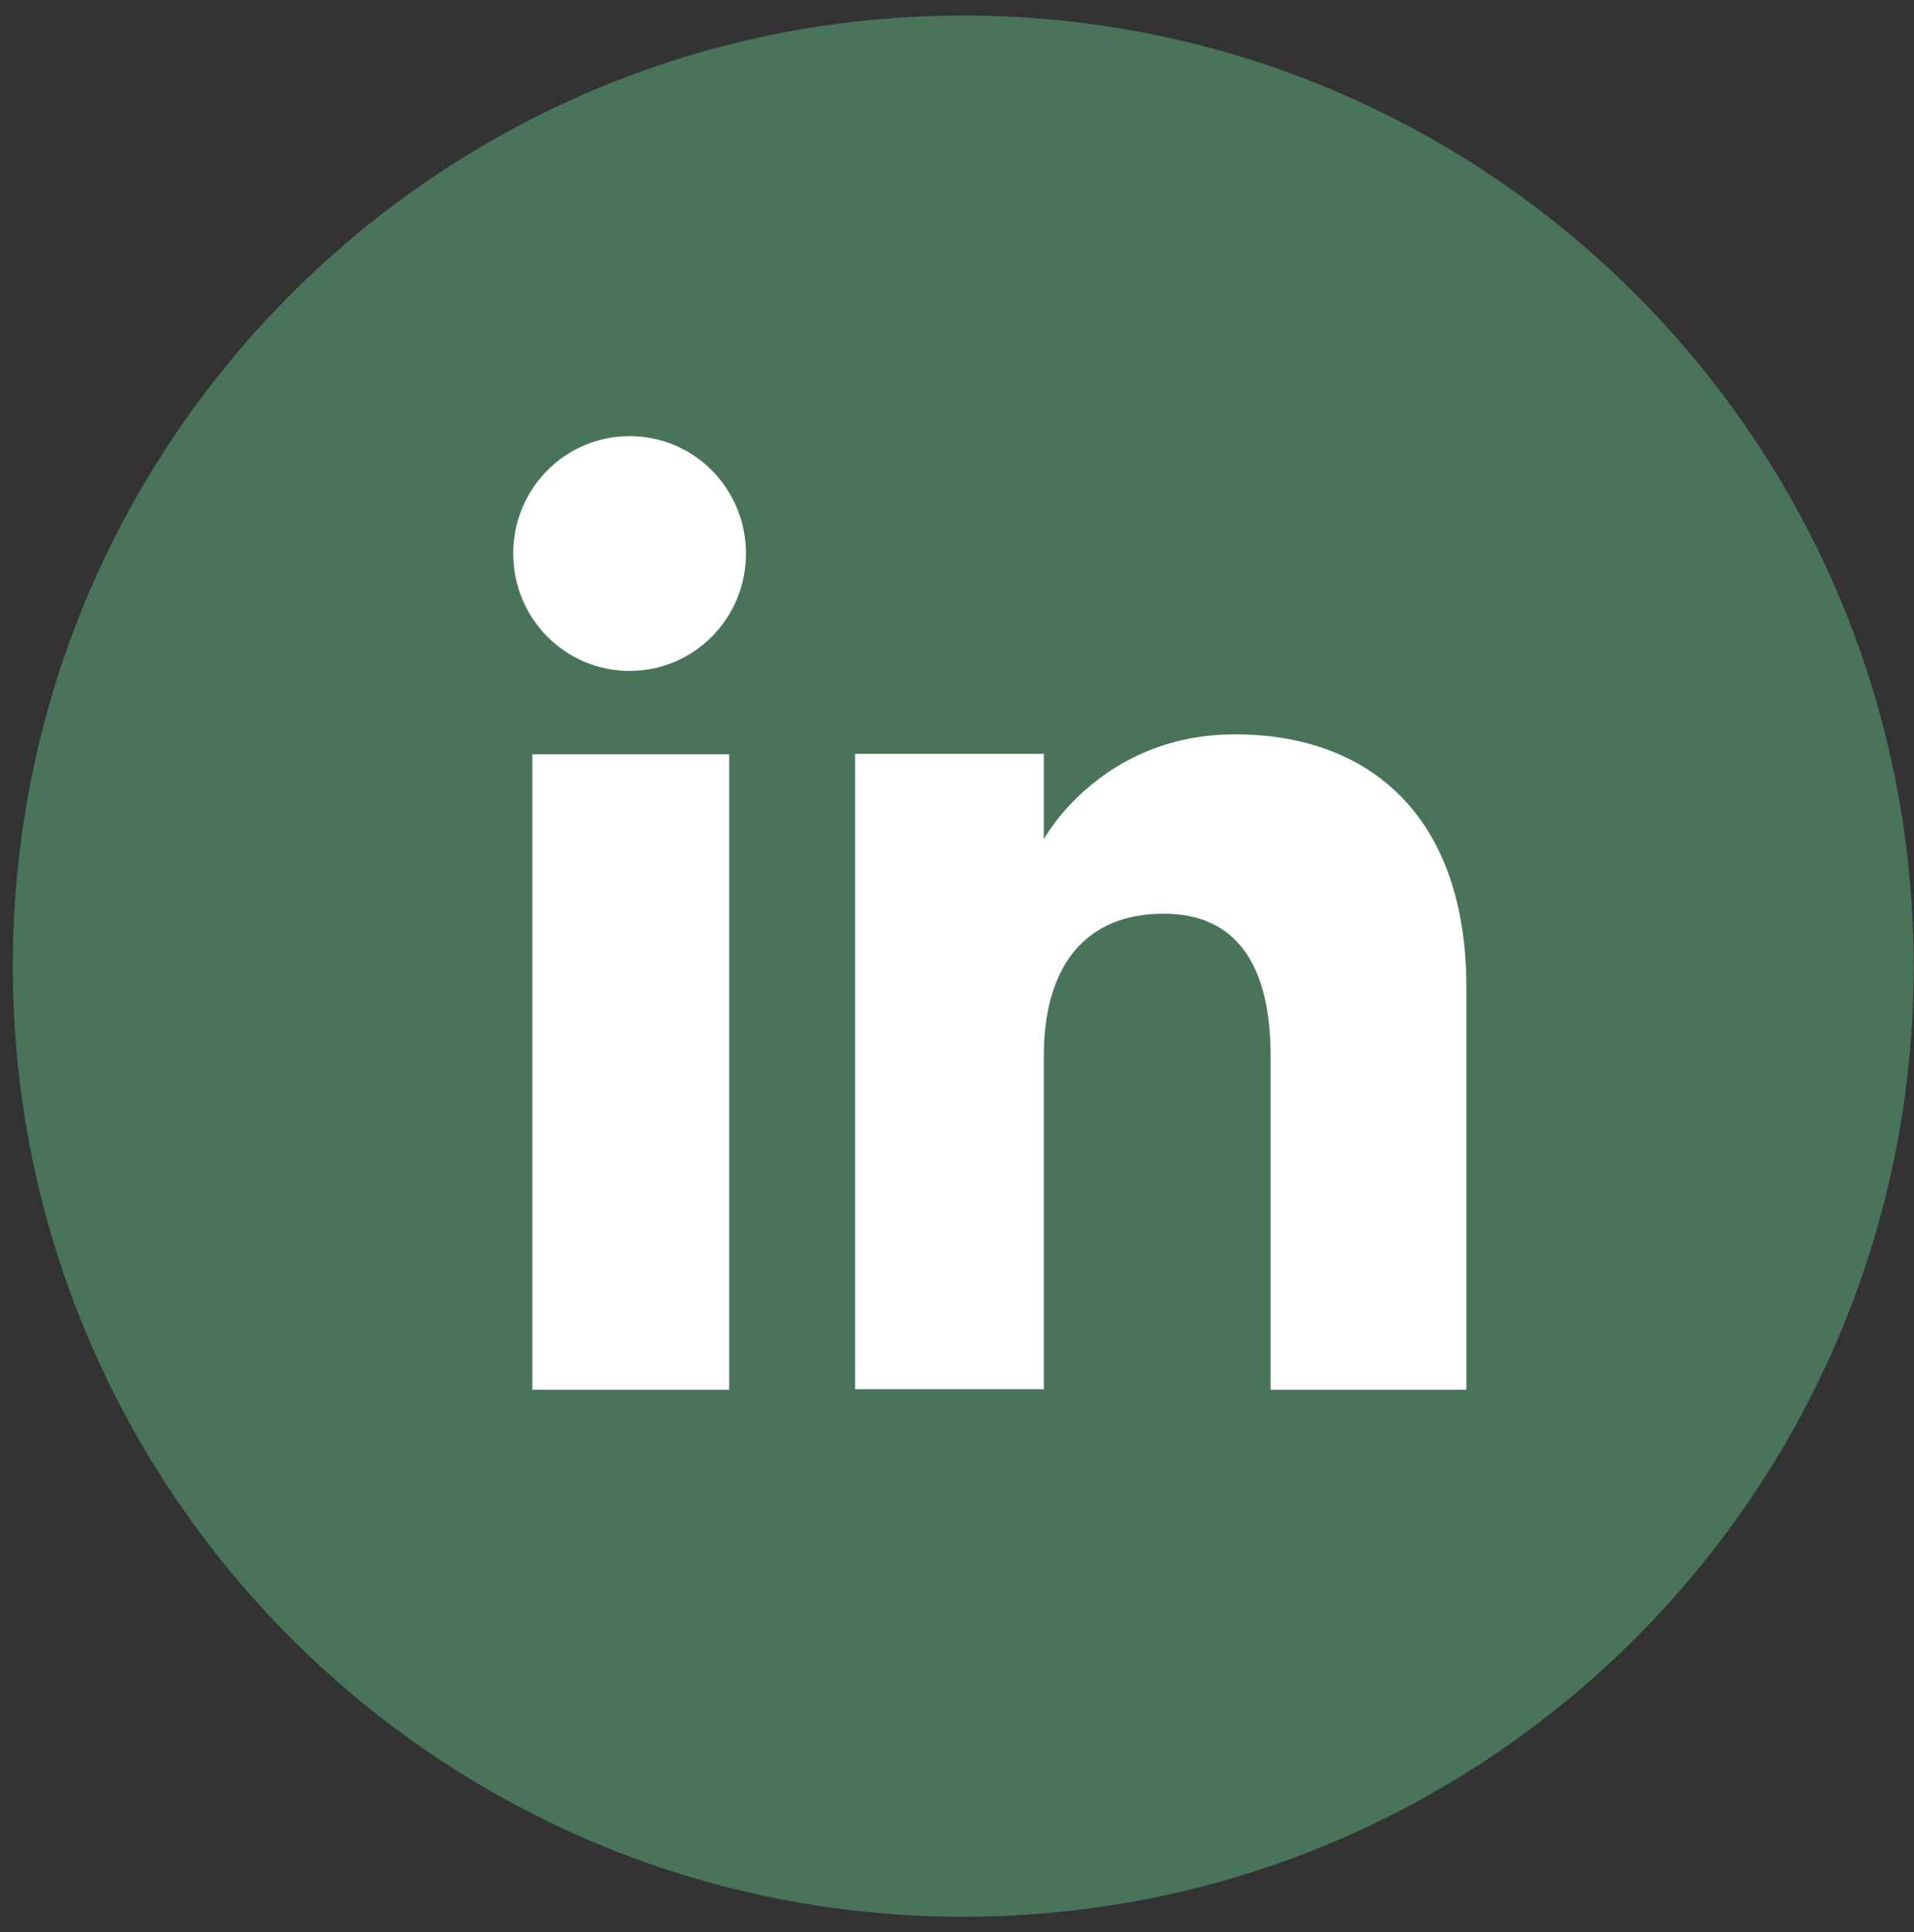 <svg width="107" height="108" viewBox="0 0 107 108" fill="none" xmlns="http://www.w3.org/2000/svg">
<rect x="0" y="0" width="107" height="108" fill="#333333" stroke="none"/>
<path d="M53.848 107.134C24.503 107.134 0.715 83.345 0.715 54C0.715 24.655 24.503 0.867 53.848 0.867C83.193 0.867 106.982 24.655 106.982 54C106.982 83.345 83.193 107.134 53.848 107.134Z" fill="#49745A"/>
<path d="M40.763 42.162H29.762V77.677H40.763V42.162Z" fill="white"/>
<path d="M35.197 37.499C38.799 37.499 41.703 34.567 41.703 30.937C41.703 27.308 38.799 24.376 35.197 24.376C31.595 24.376 28.691 27.308 28.691 30.937C28.691 34.567 31.595 37.499 35.197 37.499Z" fill="white"/>
<path d="M58.355 59.026C58.355 54.028 60.644 51.069 65.056 51.069C69.105 51.069 71.031 53.916 71.031 59.026V77.677H81.976V55.173C81.976 45.652 76.587 41.045 69.049 41.045C61.51 41.045 58.355 46.908 58.355 46.908V42.134H47.801V77.649H58.355V58.998V59.026Z" fill="white"/>
</svg>
